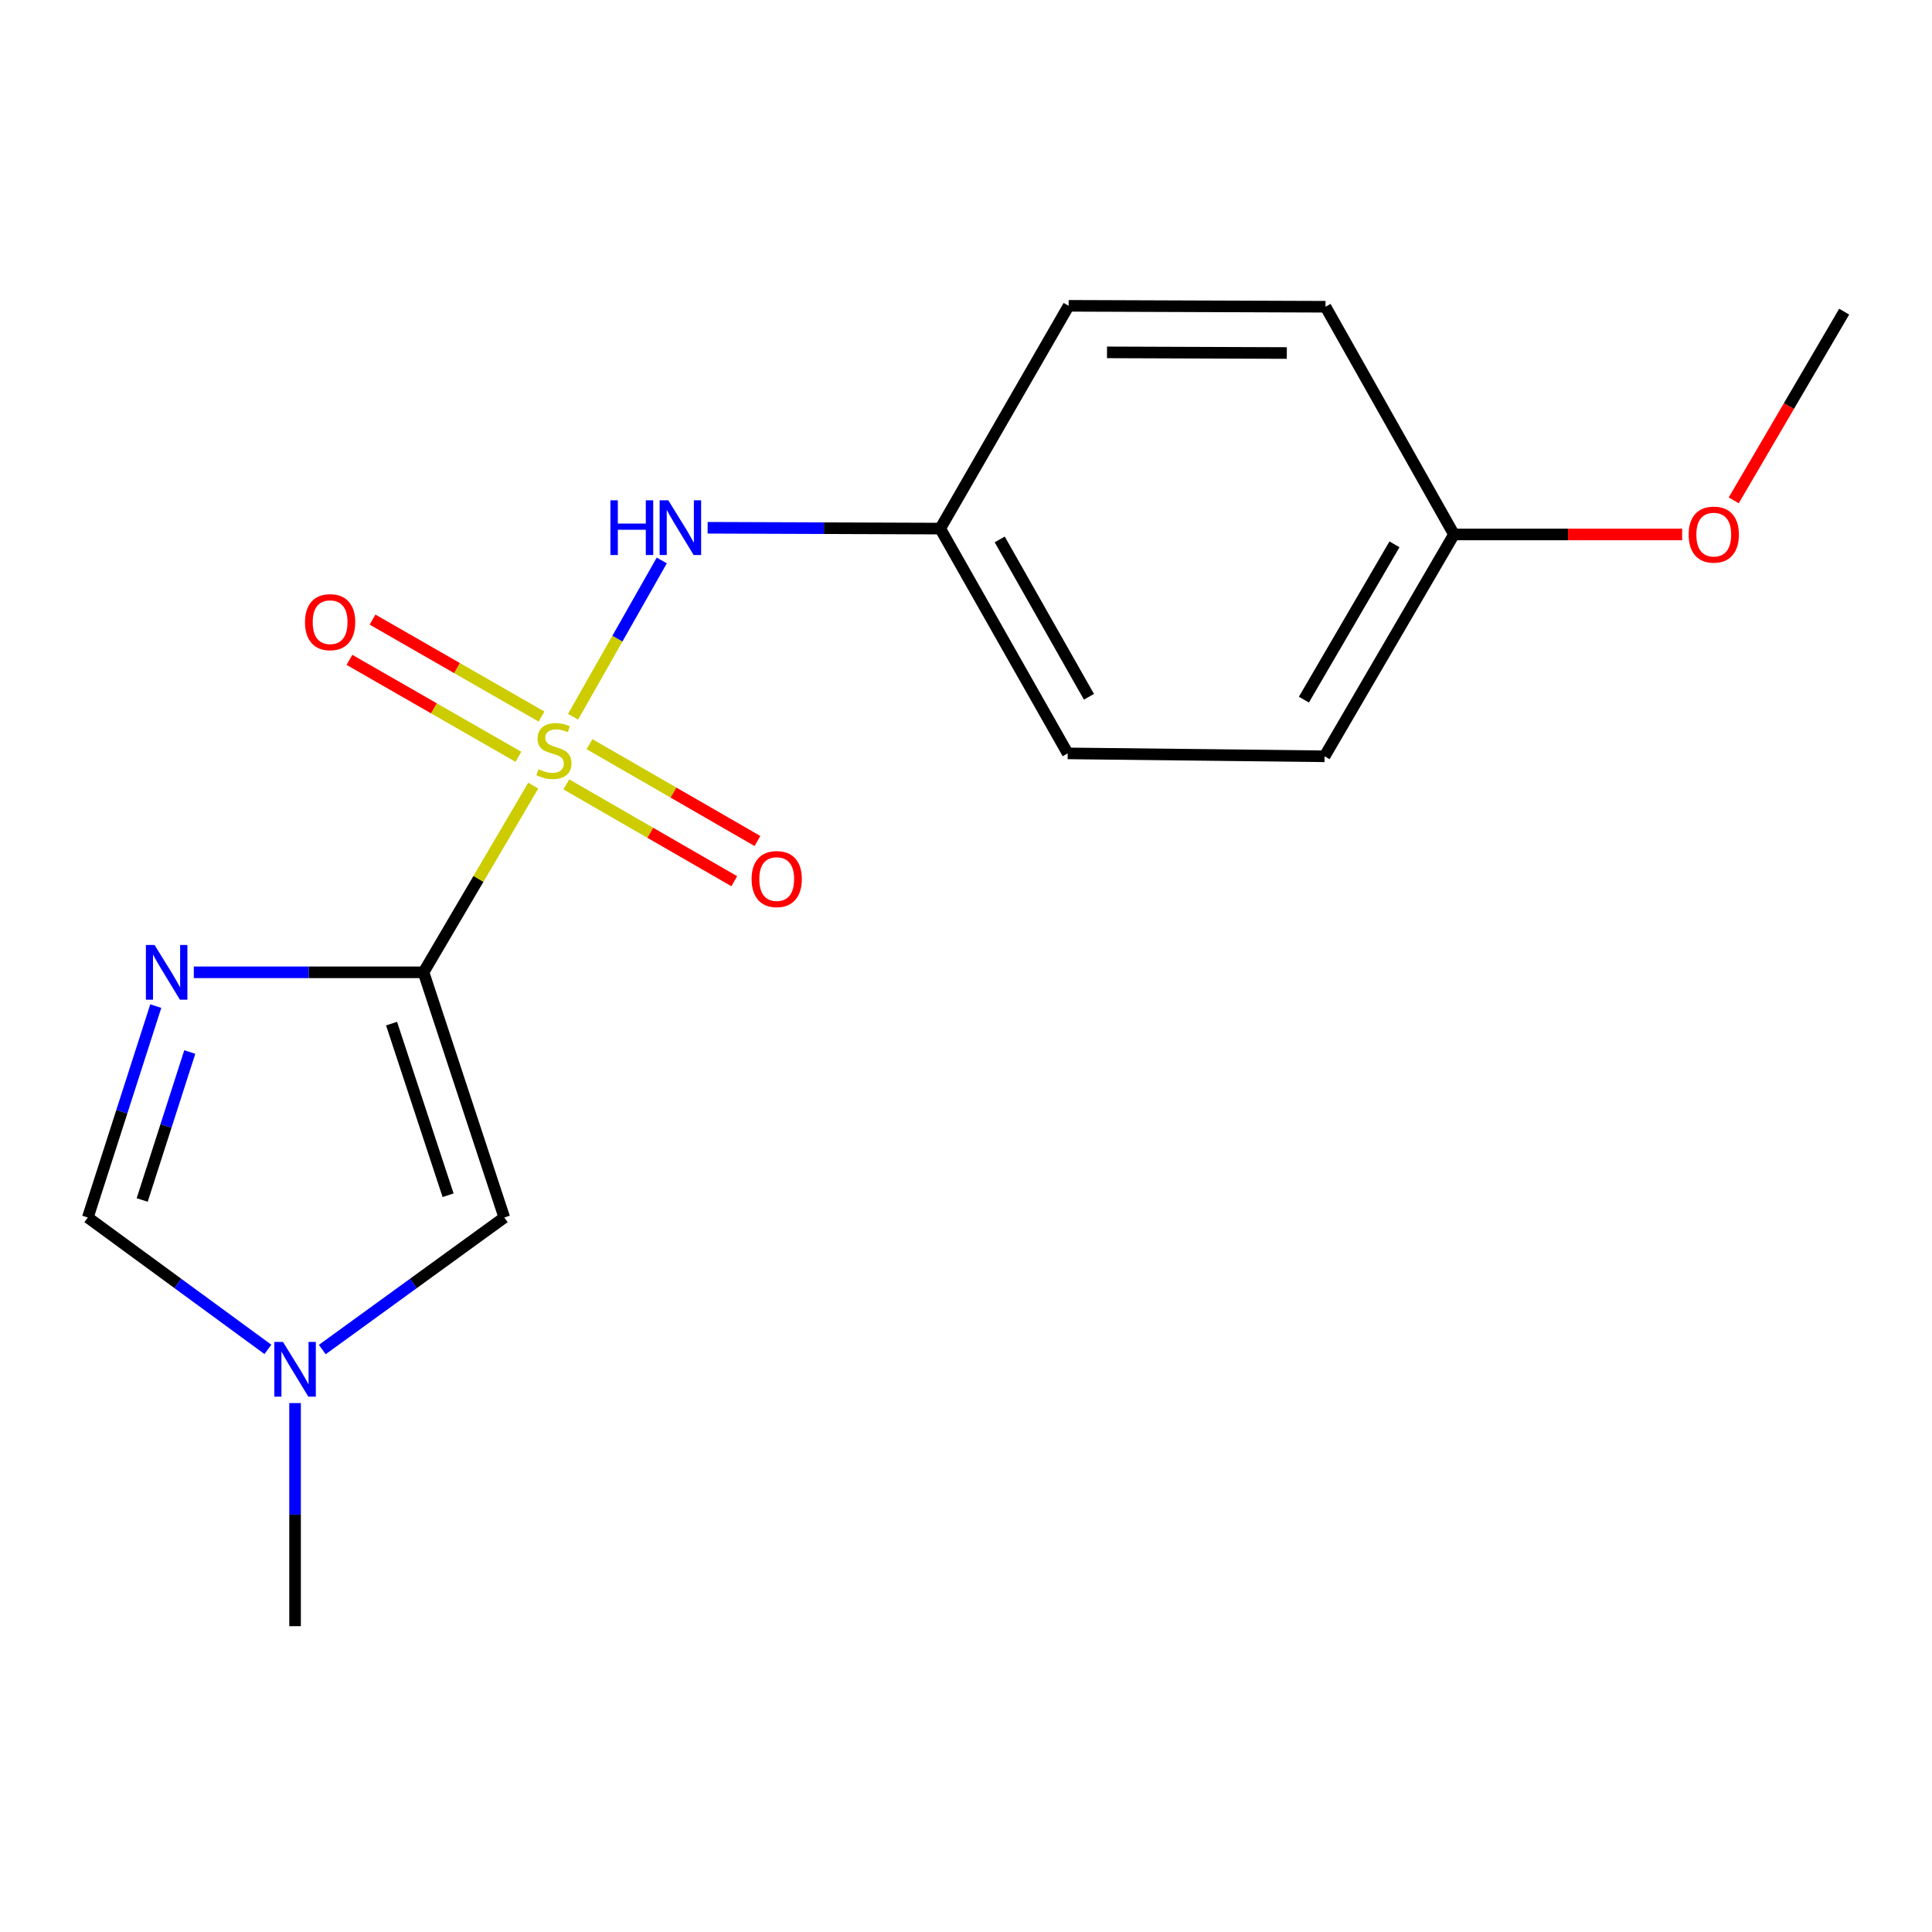 <?xml version='1.0' encoding='iso-8859-1'?>
<svg version='1.1' baseProfile='full'
              xmlns='http://www.w3.org/2000/svg'
                      xmlns:rdkit='http://www.rdkit.org/xml'
                      xmlns:xlink='http://www.w3.org/1999/xlink'
                  xml:space='preserve'
width='1000px' height='1000px' viewBox='0 0 1000 1000'>
<!-- END OF HEADER -->
<rect style='opacity:1.0;fill:#FFFFFF;stroke:none' width='1000' height='1000' x='0' y='0'> </rect>
<path class='bond-0' d='M 276.016,406.639 L 247.617,454.954' style='fill:none;fill-rule:evenodd;stroke:#CCCC00;stroke-width:6px;stroke-linecap:butt;stroke-linejoin:miter;stroke-opacity:1' />
<path class='bond-0' d='M 247.617,454.954 L 219.217,503.27' style='fill:none;fill-rule:evenodd;stroke:#000000;stroke-width:6px;stroke-linecap:butt;stroke-linejoin:miter;stroke-opacity:1' />
<path class='bond-3' d='M 296.616,370.994 L 319.575,330.544' style='fill:none;fill-rule:evenodd;stroke:#CCCC00;stroke-width:6px;stroke-linecap:butt;stroke-linejoin:miter;stroke-opacity:1' />
<path class='bond-3' d='M 319.575,330.544 L 342.534,290.094' style='fill:none;fill-rule:evenodd;stroke:#0000FF;stroke-width:6px;stroke-linecap:butt;stroke-linejoin:miter;stroke-opacity:1' />
<path class='bond-6' d='M 280.279,370.885 L 236.552,345.795' style='fill:none;fill-rule:evenodd;stroke:#CCCC00;stroke-width:6px;stroke-linecap:butt;stroke-linejoin:miter;stroke-opacity:1' />
<path class='bond-6' d='M 236.552,345.795 L 192.824,320.705' style='fill:none;fill-rule:evenodd;stroke:#FF0000;stroke-width:6px;stroke-linecap:butt;stroke-linejoin:miter;stroke-opacity:1' />
<path class='bond-6' d='M 268.323,391.721 L 224.596,366.631' style='fill:none;fill-rule:evenodd;stroke:#CCCC00;stroke-width:6px;stroke-linecap:butt;stroke-linejoin:miter;stroke-opacity:1' />
<path class='bond-6' d='M 224.596,366.631 L 180.869,341.541' style='fill:none;fill-rule:evenodd;stroke:#FF0000;stroke-width:6px;stroke-linecap:butt;stroke-linejoin:miter;stroke-opacity:1' />
<path class='bond-7' d='M 293.128,405.989 L 336.593,431.052' style='fill:none;fill-rule:evenodd;stroke:#CCCC00;stroke-width:6px;stroke-linecap:butt;stroke-linejoin:miter;stroke-opacity:1' />
<path class='bond-7' d='M 336.593,431.052 L 380.059,456.115' style='fill:none;fill-rule:evenodd;stroke:#FF0000;stroke-width:6px;stroke-linecap:butt;stroke-linejoin:miter;stroke-opacity:1' />
<path class='bond-7' d='M 305.128,385.178 L 348.593,410.241' style='fill:none;fill-rule:evenodd;stroke:#CCCC00;stroke-width:6px;stroke-linecap:butt;stroke-linejoin:miter;stroke-opacity:1' />
<path class='bond-7' d='M 348.593,410.241 L 392.059,435.304' style='fill:none;fill-rule:evenodd;stroke:#FF0000;stroke-width:6px;stroke-linecap:butt;stroke-linejoin:miter;stroke-opacity:1' />
<path class='bond-1' d='M 219.217,503.27 L 159.767,503.27' style='fill:none;fill-rule:evenodd;stroke:#000000;stroke-width:6px;stroke-linecap:butt;stroke-linejoin:miter;stroke-opacity:1' />
<path class='bond-1' d='M 159.767,503.27 L 100.317,503.27' style='fill:none;fill-rule:evenodd;stroke:#0000FF;stroke-width:6px;stroke-linecap:butt;stroke-linejoin:miter;stroke-opacity:1' />
<path class='bond-2' d='M 219.217,503.27 L 261.016,630.175' style='fill:none;fill-rule:evenodd;stroke:#000000;stroke-width:6px;stroke-linecap:butt;stroke-linejoin:miter;stroke-opacity:1' />
<path class='bond-2' d='M 202.67,529.821 L 231.93,618.655' style='fill:none;fill-rule:evenodd;stroke:#000000;stroke-width:6px;stroke-linecap:butt;stroke-linejoin:miter;stroke-opacity:1' />
<path class='bond-4' d='M 80.629,520.762 L 63.042,575.469' style='fill:none;fill-rule:evenodd;stroke:#0000FF;stroke-width:6px;stroke-linecap:butt;stroke-linejoin:miter;stroke-opacity:1' />
<path class='bond-4' d='M 63.042,575.469 L 45.455,630.175' style='fill:none;fill-rule:evenodd;stroke:#000000;stroke-width:6px;stroke-linecap:butt;stroke-linejoin:miter;stroke-opacity:1' />
<path class='bond-4' d='M 98.223,544.526 L 85.912,582.821' style='fill:none;fill-rule:evenodd;stroke:#0000FF;stroke-width:6px;stroke-linecap:butt;stroke-linejoin:miter;stroke-opacity:1' />
<path class='bond-4' d='M 85.912,582.821 L 73.6,621.116' style='fill:none;fill-rule:evenodd;stroke:#000000;stroke-width:6px;stroke-linecap:butt;stroke-linejoin:miter;stroke-opacity:1' />
<path class='bond-5' d='M 261.016,630.175 L 213.915,664.349' style='fill:none;fill-rule:evenodd;stroke:#000000;stroke-width:6px;stroke-linecap:butt;stroke-linejoin:miter;stroke-opacity:1' />
<path class='bond-5' d='M 213.915,664.349 L 166.813,698.523' style='fill:none;fill-rule:evenodd;stroke:#0000FF;stroke-width:6px;stroke-linecap:butt;stroke-linejoin:miter;stroke-opacity:1' />
<path class='bond-8' d='M 366.27,273.171 L 426.462,273.386' style='fill:none;fill-rule:evenodd;stroke:#0000FF;stroke-width:6px;stroke-linecap:butt;stroke-linejoin:miter;stroke-opacity:1' />
<path class='bond-8' d='M 426.462,273.386 L 486.654,273.601' style='fill:none;fill-rule:evenodd;stroke:#000000;stroke-width:6px;stroke-linecap:butt;stroke-linejoin:miter;stroke-opacity:1' />
<path class='bond-17' d='M 45.455,630.175 L 92.059,664.308' style='fill:none;fill-rule:evenodd;stroke:#000000;stroke-width:6px;stroke-linecap:butt;stroke-linejoin:miter;stroke-opacity:1' />
<path class='bond-17' d='M 92.059,664.308 L 138.664,698.441' style='fill:none;fill-rule:evenodd;stroke:#0000FF;stroke-width:6px;stroke-linecap:butt;stroke-linejoin:miter;stroke-opacity:1' />
<path class='bond-14' d='M 152.728,726.226 L 152.728,783.966' style='fill:none;fill-rule:evenodd;stroke:#0000FF;stroke-width:6px;stroke-linecap:butt;stroke-linejoin:miter;stroke-opacity:1' />
<path class='bond-14' d='M 152.728,783.966 L 152.728,841.707' style='fill:none;fill-rule:evenodd;stroke:#000000;stroke-width:6px;stroke-linecap:butt;stroke-linejoin:miter;stroke-opacity:1' />
<path class='bond-10' d='M 486.654,273.601 L 553.13,158.293' style='fill:none;fill-rule:evenodd;stroke:#000000;stroke-width:6px;stroke-linecap:butt;stroke-linejoin:miter;stroke-opacity:1' />
<path class='bond-11' d='M 486.654,273.601 L 552.636,389.95' style='fill:none;fill-rule:evenodd;stroke:#000000;stroke-width:6px;stroke-linecap:butt;stroke-linejoin:miter;stroke-opacity:1' />
<path class='bond-11' d='M 517.448,279.203 L 563.635,360.648' style='fill:none;fill-rule:evenodd;stroke:#000000;stroke-width:6px;stroke-linecap:butt;stroke-linejoin:miter;stroke-opacity:1' />
<path class='bond-9' d='M 752.57,276.631 L 685.6,391.458' style='fill:none;fill-rule:evenodd;stroke:#000000;stroke-width:6px;stroke-linecap:butt;stroke-linejoin:miter;stroke-opacity:1' />
<path class='bond-9' d='M 721.773,281.753 L 674.895,362.132' style='fill:none;fill-rule:evenodd;stroke:#000000;stroke-width:6px;stroke-linecap:butt;stroke-linejoin:miter;stroke-opacity:1' />
<path class='bond-15' d='M 752.57,276.631 L 811.625,276.631' style='fill:none;fill-rule:evenodd;stroke:#000000;stroke-width:6px;stroke-linecap:butt;stroke-linejoin:miter;stroke-opacity:1' />
<path class='bond-15' d='M 811.625,276.631 L 870.68,276.631' style='fill:none;fill-rule:evenodd;stroke:#FF0000;stroke-width:6px;stroke-linecap:butt;stroke-linejoin:miter;stroke-opacity:1' />
<path class='bond-18' d='M 752.57,276.631 L 686.081,158.774' style='fill:none;fill-rule:evenodd;stroke:#000000;stroke-width:6px;stroke-linecap:butt;stroke-linejoin:miter;stroke-opacity:1' />
<path class='bond-13' d='M 553.13,158.293 L 686.081,158.774' style='fill:none;fill-rule:evenodd;stroke:#000000;stroke-width:6px;stroke-linecap:butt;stroke-linejoin:miter;stroke-opacity:1' />
<path class='bond-13' d='M 572.986,182.388 L 666.051,182.724' style='fill:none;fill-rule:evenodd;stroke:#000000;stroke-width:6px;stroke-linecap:butt;stroke-linejoin:miter;stroke-opacity:1' />
<path class='bond-12' d='M 552.636,389.95 L 685.6,391.458' style='fill:none;fill-rule:evenodd;stroke:#000000;stroke-width:6px;stroke-linecap:butt;stroke-linejoin:miter;stroke-opacity:1' />
<path class='bond-16' d='M 897.38,258.97 L 925.963,210.14' style='fill:none;fill-rule:evenodd;stroke:#FF0000;stroke-width:6px;stroke-linecap:butt;stroke-linejoin:miter;stroke-opacity:1' />
<path class='bond-16' d='M 925.963,210.14 L 954.545,161.31' style='fill:none;fill-rule:evenodd;stroke:#000000;stroke-width:6px;stroke-linecap:butt;stroke-linejoin:miter;stroke-opacity:1' />
<path  class='atom-0' d='M 278.72 398.149
Q 279.04 398.269, 280.36 398.829
Q 281.68 399.389, 283.12 399.749
Q 284.6 400.069, 286.04 400.069
Q 288.72 400.069, 290.28 398.789
Q 291.84 397.469, 291.84 395.189
Q 291.84 393.629, 291.04 392.669
Q 290.28 391.709, 289.08 391.189
Q 287.88 390.669, 285.88 390.069
Q 283.36 389.309, 281.84 388.589
Q 280.36 387.869, 279.28 386.349
Q 278.24 384.829, 278.24 382.269
Q 278.24 378.709, 280.64 376.509
Q 283.08 374.309, 287.88 374.309
Q 291.16 374.309, 294.88 375.869
L 293.96 378.949
Q 290.56 377.549, 288 377.549
Q 285.24 377.549, 283.72 378.709
Q 282.2 379.829, 282.24 381.789
Q 282.24 383.309, 283 384.229
Q 283.8 385.149, 284.92 385.669
Q 286.08 386.189, 288 386.789
Q 290.56 387.589, 292.08 388.389
Q 293.6 389.189, 294.68 390.829
Q 295.8 392.429, 295.8 395.189
Q 295.8 399.109, 293.16 401.229
Q 290.56 403.309, 286.2 403.309
Q 283.68 403.309, 281.76 402.749
Q 279.88 402.229, 277.64 401.309
L 278.72 398.149
' fill='#CCCC00'/>
<path  class='atom-2' d='M 79.993 489.11
L 89.273 504.11
Q 90.193 505.59, 91.673 508.27
Q 93.153 510.95, 93.233 511.11
L 93.233 489.11
L 96.993 489.11
L 96.993 517.43
L 93.113 517.43
L 83.153 501.03
Q 81.993 499.11, 80.753 496.91
Q 79.553 494.71, 79.193 494.03
L 79.193 517.43
L 75.513 517.43
L 75.513 489.11
L 79.993 489.11
' fill='#0000FF'/>
<path  class='atom-4' d='M 315.948 258.961
L 319.788 258.961
L 319.788 271.001
L 334.268 271.001
L 334.268 258.961
L 338.108 258.961
L 338.108 287.281
L 334.268 287.281
L 334.268 274.201
L 319.788 274.201
L 319.788 287.281
L 315.948 287.281
L 315.948 258.961
' fill='#0000FF'/>
<path  class='atom-4' d='M 345.908 258.961
L 355.188 273.961
Q 356.108 275.441, 357.588 278.121
Q 359.068 280.801, 359.148 280.961
L 359.148 258.961
L 362.908 258.961
L 362.908 287.281
L 359.028 287.281
L 349.068 270.881
Q 347.908 268.961, 346.668 266.761
Q 345.468 264.561, 345.108 263.881
L 345.108 287.281
L 341.428 287.281
L 341.428 258.961
L 345.908 258.961
' fill='#0000FF'/>
<path  class='atom-6' d='M 146.468 694.582
L 155.748 709.582
Q 156.668 711.062, 158.148 713.742
Q 159.628 716.422, 159.708 716.582
L 159.708 694.582
L 163.468 694.582
L 163.468 722.902
L 159.588 722.902
L 149.628 706.502
Q 148.468 704.582, 147.228 702.382
Q 146.028 700.182, 145.668 699.502
L 145.668 722.902
L 141.988 722.902
L 141.988 694.582
L 146.468 694.582
' fill='#0000FF'/>
<path  class='atom-7' d='M 157.865 322.033
Q 157.865 315.233, 161.225 311.433
Q 164.585 307.633, 170.865 307.633
Q 177.145 307.633, 180.505 311.433
Q 183.865 315.233, 183.865 322.033
Q 183.865 328.913, 180.465 332.833
Q 177.065 336.713, 170.865 336.713
Q 164.625 336.713, 161.225 332.833
Q 157.865 328.953, 157.865 322.033
M 170.865 333.513
Q 175.185 333.513, 177.505 330.633
Q 179.865 327.713, 179.865 322.033
Q 179.865 316.473, 177.505 313.673
Q 175.185 310.833, 170.865 310.833
Q 166.545 310.833, 164.185 313.633
Q 161.865 316.433, 161.865 322.033
Q 161.865 327.753, 164.185 330.633
Q 166.545 333.513, 170.865 333.513
' fill='#FF0000'/>
<path  class='atom-8' d='M 389.028 454.998
Q 389.028 448.198, 392.388 444.398
Q 395.748 440.598, 402.028 440.598
Q 408.308 440.598, 411.668 444.398
Q 415.028 448.198, 415.028 454.998
Q 415.028 461.878, 411.628 465.798
Q 408.228 469.678, 402.028 469.678
Q 395.788 469.678, 392.388 465.798
Q 389.028 461.918, 389.028 454.998
M 402.028 466.478
Q 406.348 466.478, 408.668 463.598
Q 411.028 460.678, 411.028 454.998
Q 411.028 449.438, 408.668 446.638
Q 406.348 443.798, 402.028 443.798
Q 397.708 443.798, 395.348 446.598
Q 393.028 449.398, 393.028 454.998
Q 393.028 460.718, 395.348 463.598
Q 397.708 466.478, 402.028 466.478
' fill='#FF0000'/>
<path  class='atom-16' d='M 874.042 276.711
Q 874.042 269.911, 877.402 266.111
Q 880.762 262.311, 887.042 262.311
Q 893.322 262.311, 896.682 266.111
Q 900.042 269.911, 900.042 276.711
Q 900.042 283.591, 896.642 287.511
Q 893.242 291.391, 887.042 291.391
Q 880.802 291.391, 877.402 287.511
Q 874.042 283.631, 874.042 276.711
M 887.042 288.191
Q 891.362 288.191, 893.682 285.311
Q 896.042 282.391, 896.042 276.711
Q 896.042 271.151, 893.682 268.351
Q 891.362 265.511, 887.042 265.511
Q 882.722 265.511, 880.362 268.311
Q 878.042 271.111, 878.042 276.711
Q 878.042 282.431, 880.362 285.311
Q 882.722 288.191, 887.042 288.191
' fill='#FF0000'/>
</svg>
